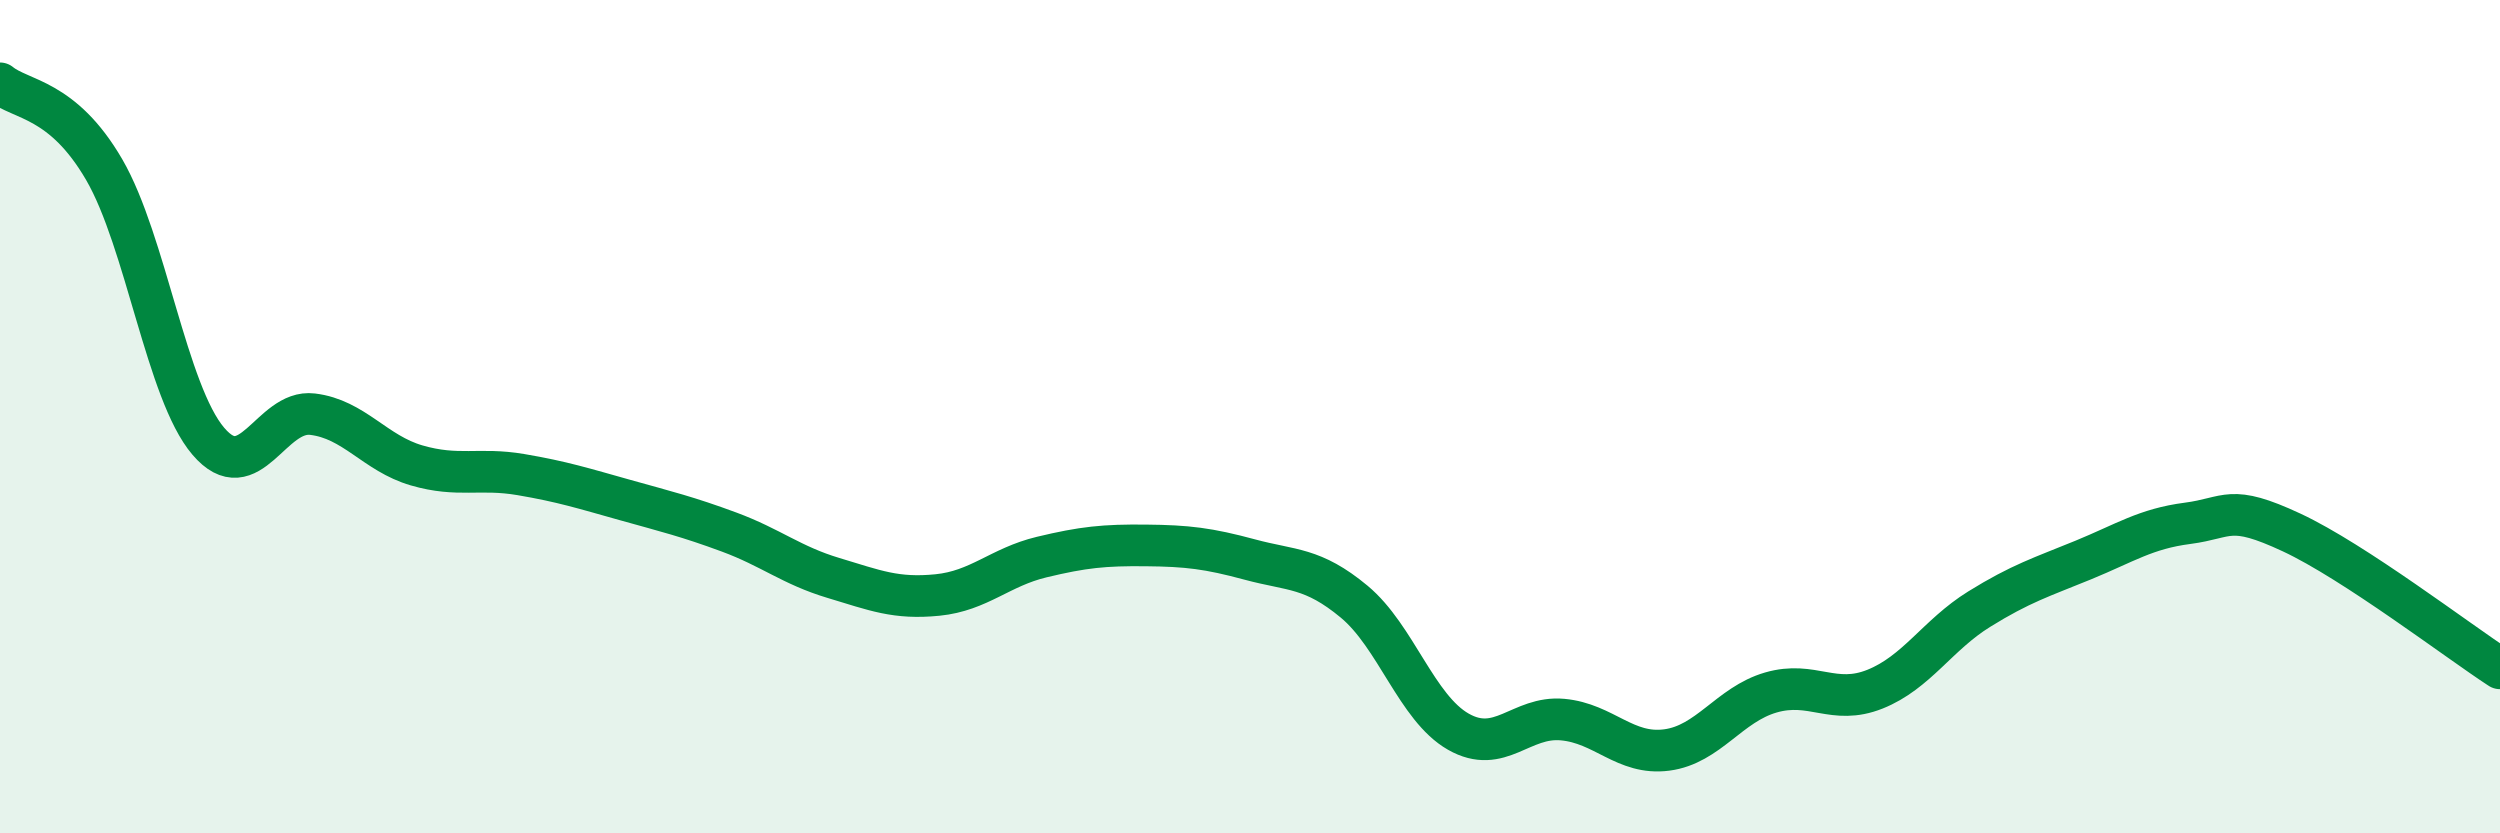 
    <svg width="60" height="20" viewBox="0 0 60 20" xmlns="http://www.w3.org/2000/svg">
      <path
        d="M 0,2 C 0.5,2.41 1.5,2.35 2.5,4.07 C 3.5,5.79 4,9.42 5,10.59 C 6,11.76 6.5,9.82 7.5,9.94 C 8.5,10.06 9,10.88 10,11.17 C 11,11.46 11.5,11.22 12.5,11.39 C 13.5,11.56 14,11.72 15,12 C 16,12.28 16.5,12.4 17.5,12.77 C 18.5,13.14 19,13.57 20,13.87 C 21,14.17 21.5,14.38 22.5,14.28 C 23.5,14.18 24,13.61 25,13.37 C 26,13.13 26.5,13.08 27.5,13.09 C 28.5,13.1 29,13.16 30,13.43 C 31,13.7 31.5,13.61 32.5,14.44 C 33.5,15.27 34,16.99 35,17.56 C 36,18.13 36.5,17.18 37.5,17.27 C 38.5,17.36 39,18.13 40,18 C 41,17.87 41.5,16.91 42.5,16.62 C 43.5,16.33 44,16.94 45,16.54 C 46,16.14 46.5,15.24 47.5,14.62 C 48.5,14 49,13.85 50,13.44 C 51,13.03 51.5,12.69 52.5,12.56 C 53.5,12.43 53.5,12.08 55,12.78 C 56.5,13.48 59,15.39 60,16.04L60 20L0 20Z"
        fill="#008740"
        opacity="0.1"
        stroke-linecap="round"
        stroke-linejoin="round"
      />
      <path
        d="M 0,2 C 0.5,2.41 1.5,2.35 2.5,4.07 C 3.5,5.79 4,9.42 5,10.59 C 6,11.76 6.5,9.82 7.5,9.94 C 8.5,10.06 9,10.88 10,11.17 C 11,11.46 11.5,11.22 12.5,11.39 C 13.5,11.56 14,11.72 15,12 C 16,12.28 16.5,12.4 17.5,12.77 C 18.5,13.14 19,13.57 20,13.87 C 21,14.17 21.5,14.38 22.5,14.28 C 23.5,14.18 24,13.61 25,13.37 C 26,13.13 26.5,13.08 27.5,13.09 C 28.5,13.1 29,13.16 30,13.43 C 31,13.7 31.5,13.61 32.5,14.44 C 33.5,15.27 34,16.99 35,17.56 C 36,18.13 36.5,17.18 37.5,17.27 C 38.5,17.36 39,18.13 40,18 C 41,17.87 41.5,16.91 42.5,16.62 C 43.5,16.33 44,16.94 45,16.54 C 46,16.14 46.5,15.24 47.5,14.62 C 48.5,14 49,13.85 50,13.44 C 51,13.03 51.5,12.69 52.5,12.56 C 53.5,12.43 53.5,12.08 55,12.78 C 56.5,13.48 59,15.39 60,16.04"
        stroke="#008740"
        stroke-width="1"
        fill="none"
        stroke-linecap="round"
        stroke-linejoin="round"
      />
    </svg>
  